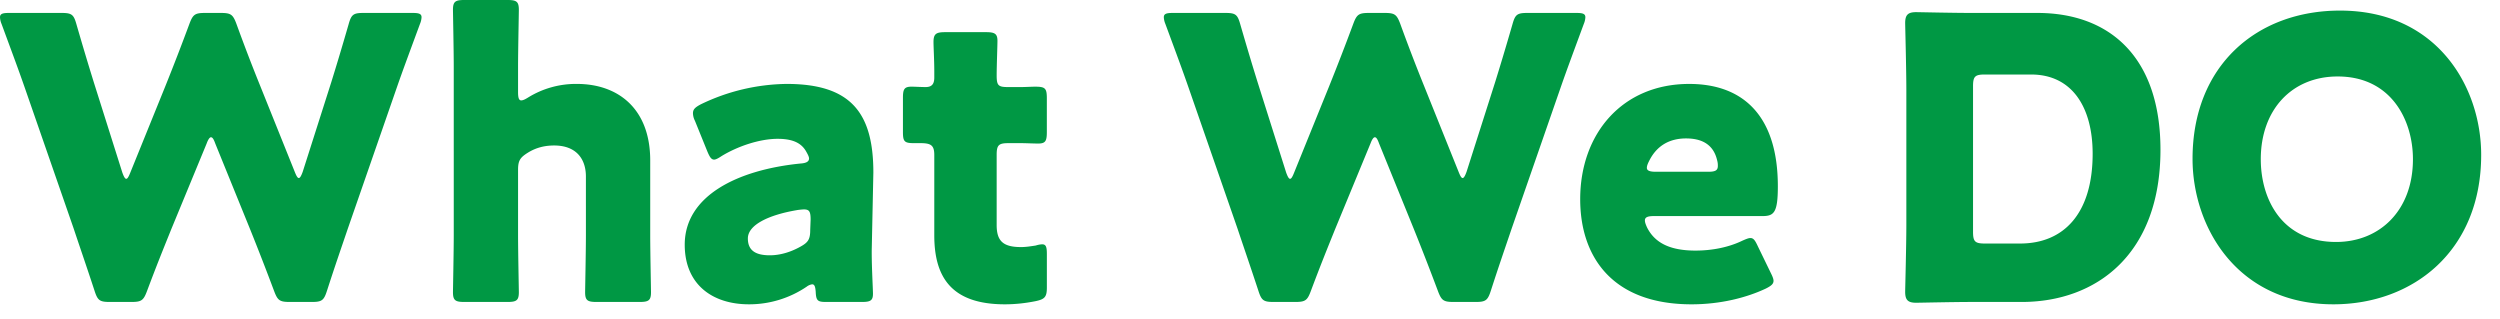 <svg width="102" height="13" fill="none" xmlns="http://www.w3.org/2000/svg"><path d="M8.431 5.856l-1.44 3.488c-.336.832-.608 1.504-.992 2.528-.144.384-.224.448-.64.448h-.88c-.416 0-.496-.064-.624-.464-.336-1.024-.56-1.664-.848-2.528l-2-5.76C.751 2.832.511 2.192.063.976A.787.787 0 010 .704C0 .56.111.528.367.528h2.144c.416 0 .496.064.608.464.32 1.104.496 1.68.704 2.352L4.991 7.04c.064.176.112.256.16.256s.096-.08.16-.24l1.44-3.552A97.94 97.94 0 007.727.976c.144-.384.224-.448.64-.448h.64c.416 0 .496.064.64.448a74.22 74.22 0 00.976 2.544l1.408 3.504c.064.16.112.24.16.24s.096-.08.16-.256l1.168-3.664c.208-.672.384-1.248.704-2.352.112-.4.192-.464.608-.464h2c.256 0 .368.032.368.176a.787.787 0 01-.064.272c-.448 1.216-.688 1.856-.944 2.592l-2 5.76c-.288.848-.528 1.536-.848 2.528-.128.4-.208.464-.624.464h-.896c-.416 0-.496-.064-.64-.448a112.279 112.279 0 00-.976-2.512L8.783 5.856C8.72 5.68 8.671 5.6 8.607 5.6c-.048 0-.112.08-.176.256zm12.706 1.072V9.6c0 .656.032 2.208.032 2.32 0 .336-.096.4-.464.4h-1.76c-.368 0-.464-.064-.464-.4 0-.112.032-1.664.032-2.32V2.72c0-.656-.032-2.208-.032-2.32 0-.336.096-.4.464-.4h1.76c.368 0 .464.064.464.4 0 .16-.032 1.68-.032 2.32v1.04c0 .224.032.336.128.336.064 0 .144-.032.272-.112a3.709 3.709 0 012-.56c1.696 0 2.992 1.024 2.992 3.12V9.6c0 .656.032 2.208.032 2.32 0 .336-.096.4-.464.4h-1.76c-.368 0-.464-.064-.464-.4 0-.112.032-1.664.032-2.32V7.2c0-.704-.384-1.264-1.296-1.264-.368 0-.736.08-1.088.304-.304.192-.384.32-.384.688zm14.032 5.392h-1.456c-.352 0-.416-.048-.432-.416-.016-.208-.048-.304-.144-.304a.482.482 0 00-.224.096 4.18 4.18 0 01-2.352.72c-1.504 0-2.624-.816-2.624-2.432 0-2 2.16-3.056 4.72-3.312.24-.016.352-.08.352-.208 0-.064-.048-.16-.112-.272-.192-.352-.544-.528-1.168-.528-.736 0-1.632.304-2.288.704-.144.096-.24.144-.304.144-.112 0-.176-.096-.272-.32l-.512-1.264a.706.706 0 01-.08-.304c0-.16.08-.24.32-.368a8.244 8.244 0 013.504-.832c2.624 0 3.536 1.184 3.536 3.616l-.064 3.056c-.016.608.048 1.68.048 1.888 0 .272-.096.336-.448.336zm-2.096-3.36c0-.32-.048-.416-.272-.416-.048 0-.224.016-.304.032-1.12.192-1.984.592-1.984 1.152 0 .496.32.688.896.688.416 0 .848-.128 1.248-.352.32-.176.4-.304.4-.688l.016-.416zm9.639 1.408v1.36c0 .384-.08.48-.465.56-.4.08-.816.128-1.248.128-2.192 0-2.88-1.12-2.88-2.816V6.32c0-.4-.144-.48-.575-.48h-.272c-.384 0-.432-.08-.432-.464V4c0-.352.047-.464.351-.464.145 0 .368.016.576.016.224 0 .352-.096.352-.384v-.256c0-.448-.032-.992-.032-1.2 0-.336.112-.4.48-.4h1.664c.352 0 .465.064.465.352 0 .208-.032 1.024-.032 1.408 0 .416.063.48.463.48h.529c.175 0 .447-.016.575-.016.416 0 .48.064.48.48v1.36c0 .368-.047.48-.352.48-.208 0-.495-.016-.703-.016h-.512c-.4 0-.48.08-.48.48v2.864c0 .656.271.896.992.896.208 0 .4-.032.608-.064a.982.982 0 01.255-.048c.16 0 .193.112.193.4zm13.203-4.512l-1.44 3.488c-.336.832-.608 1.504-.992 2.528-.143.384-.223.448-.64.448h-.88c-.416 0-.495-.064-.623-.464-.337-1.024-.56-1.664-.849-2.528l-2-5.76c-.255-.736-.495-1.376-.944-2.592a.787.787 0 01-.063-.272c0-.144.111-.176.367-.176h2.145c.415 0 .495.064.607.464.32 1.104.496 1.68.704 2.352l1.168 3.696c.064.176.112.256.16.256.049 0 .096-.08.16-.24l1.44-3.552a97.94 97.94 0 00.977-2.528c.143-.384.223-.448.64-.448h.64c.416 0 .495.064.64.448a74.15 74.15 0 00.976 2.544l1.408 3.504c.064.16.111.24.16.24.047 0 .096-.08.16-.256l1.168-3.664c.208-.672.384-1.248.704-2.352.111-.4.192-.464.608-.464h2c.255 0 .367.032.367.176a.787.787 0 01-.064.272c-.448 1.216-.688 1.856-.944 2.592l-2 5.76c-.287.848-.527 1.536-.847 2.528-.129.4-.209.464-.625.464h-.896c-.416 0-.495-.064-.64-.448a112.279 112.279 0 00-.976-2.512l-1.424-3.504c-.064-.176-.111-.256-.175-.256-.048 0-.112.08-.176.256zm15.805 4.192l.528 1.088c.064.128.112.24.112.32 0 .128-.096.208-.32.32-.784.368-1.84.64-3.024.64-3.264 0-4.544-1.968-4.544-4.288 0-2.688 1.728-4.704 4.448-4.704 2.224 0 3.616 1.328 3.616 4.176 0 1.088-.16 1.216-.64 1.216H67.48c-.256 0-.368.048-.368.176 0 .08.032.16.08.272.32.656.96.96 1.984.96.704 0 1.376-.144 1.904-.4.144-.064.256-.112.336-.112.128 0 .192.096.304.336zm-2.032-3.04c.288 0 .4-.048.4-.24 0-.064 0-.128-.032-.24-.16-.672-.672-.88-1.264-.88-.688 0-1.2.304-1.504.912-.064.128-.096.208-.096.288 0 .112.112.16.368.16h2.128zm12.795 5.312h-2.048c-.736 0-2.144.032-2.256.032-.336 0-.448-.112-.448-.448 0-.112.048-1.888.048-2.736V3.68c0-.848-.048-2.624-.048-2.736 0-.336.112-.448.448-.448.112 0 1.52.032 2.256.032h2.688c2.944 0 5.024 1.792 5.024 5.584 0 4.256-2.608 6.208-5.664 6.208zM80.5 3.52v5.936c0 .4.08.48.48.48h1.44c1.776 0 2.96-1.216 2.96-3.664 0-1.888-.832-3.232-2.512-3.232H80.98c-.4 0-.48.08-.48.48zM95.472.432c3.968 0 5.76 3.12 5.76 5.888 0 3.904-2.768 6.096-6.032 6.096-3.92 0-5.744-3.152-5.744-5.936 0-3.808 2.624-6.048 6.016-6.048zm-.096 2.688c-1.872 0-3.136 1.36-3.136 3.376 0 1.632.864 3.376 3.072 3.376 1.776 0 3.136-1.28 3.136-3.376 0-1.584-.88-3.376-3.072-3.376z" fill="#009844"/></svg>